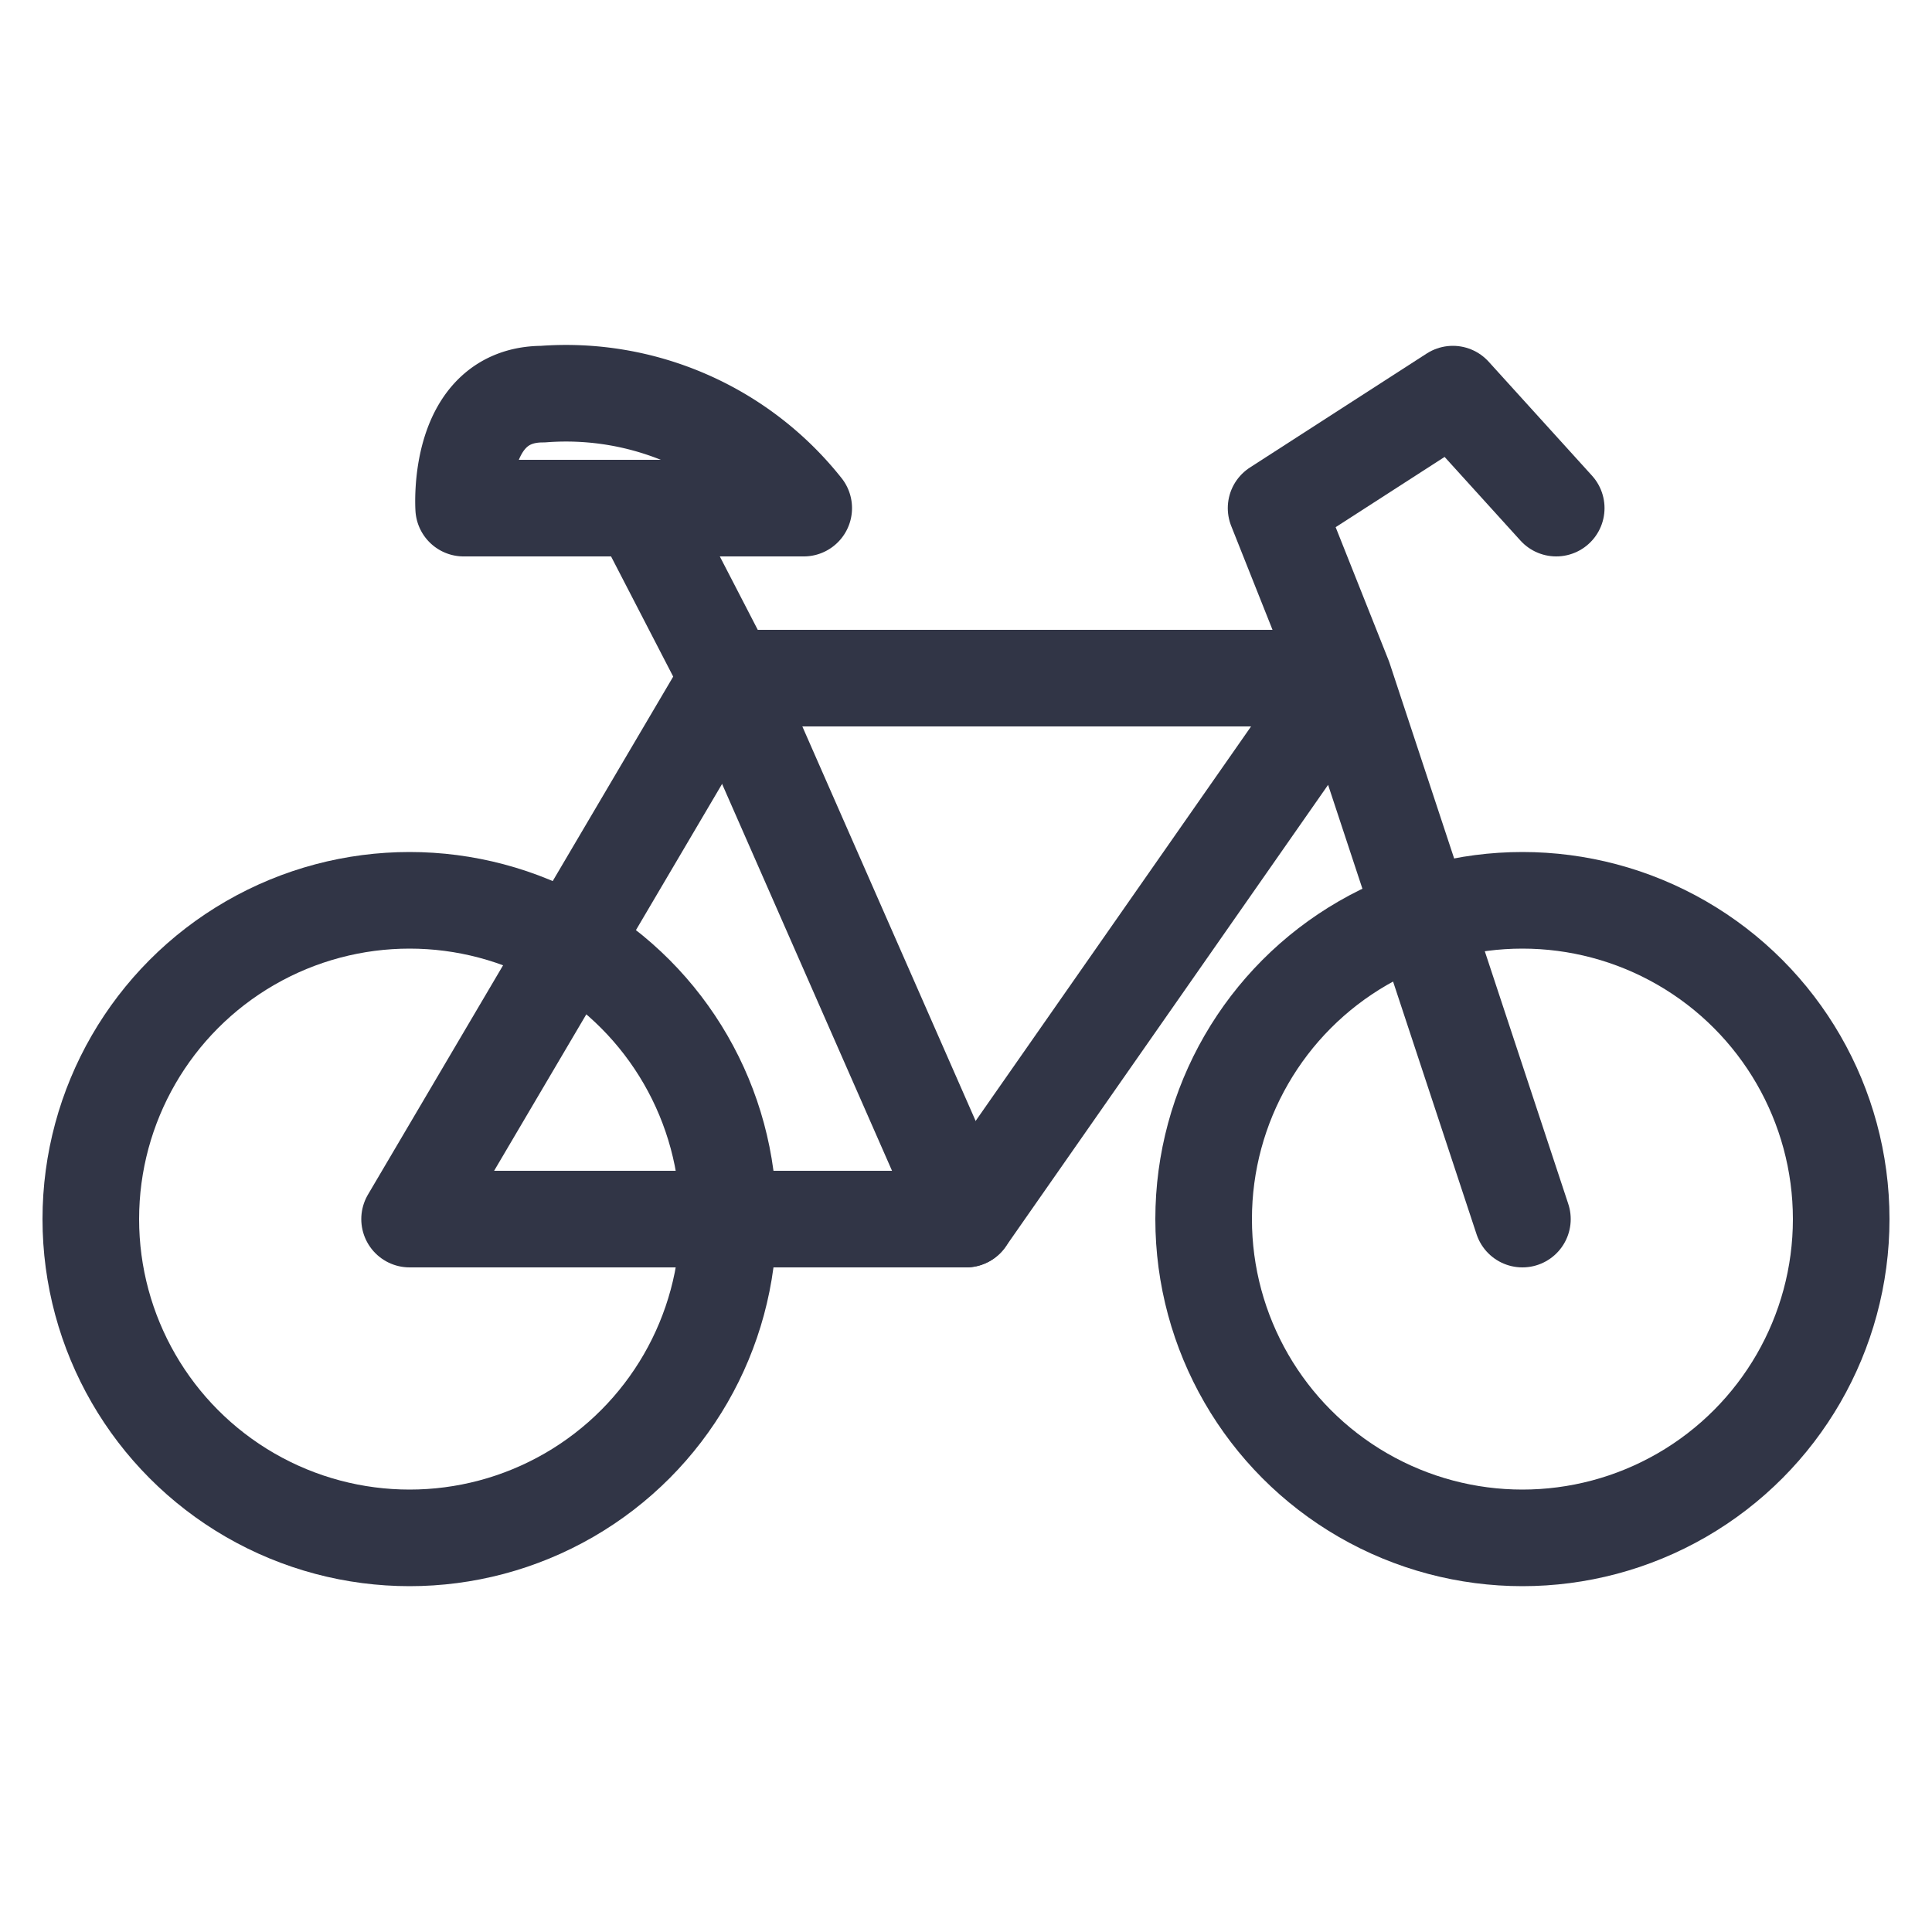 <svg id="Layer_1" data-name="Layer 1" xmlns="http://www.w3.org/2000/svg" viewBox="0 0 20 20"><defs><style>.cls-1{fill:none;stroke:#313546;stroke-linecap:round;stroke-linejoin:round;}</style></defs><circle class="cls-1" cx="4.24" cy="12.62" r="3.3"/><circle class="cls-1" cx="15.76" cy="12.62" r="3.3"/><polyline class="cls-1" points="15.76 12.62 13.91 7.02 7.54 7.02 4.24 12.62 10 12.62 13.91 7.02 13.21 5.26 15.04 4.08 16.11 5.26"/><polyline class="cls-1" points="10 12.62 7.54 7.02 6.63 5.26"/><path class="cls-1" d="M4.8,5.26H8.32a3.14,3.14,0,0,0-2.7-1.18C4.72,4.08,4.8,5.26,4.8,5.26Z"/></svg>